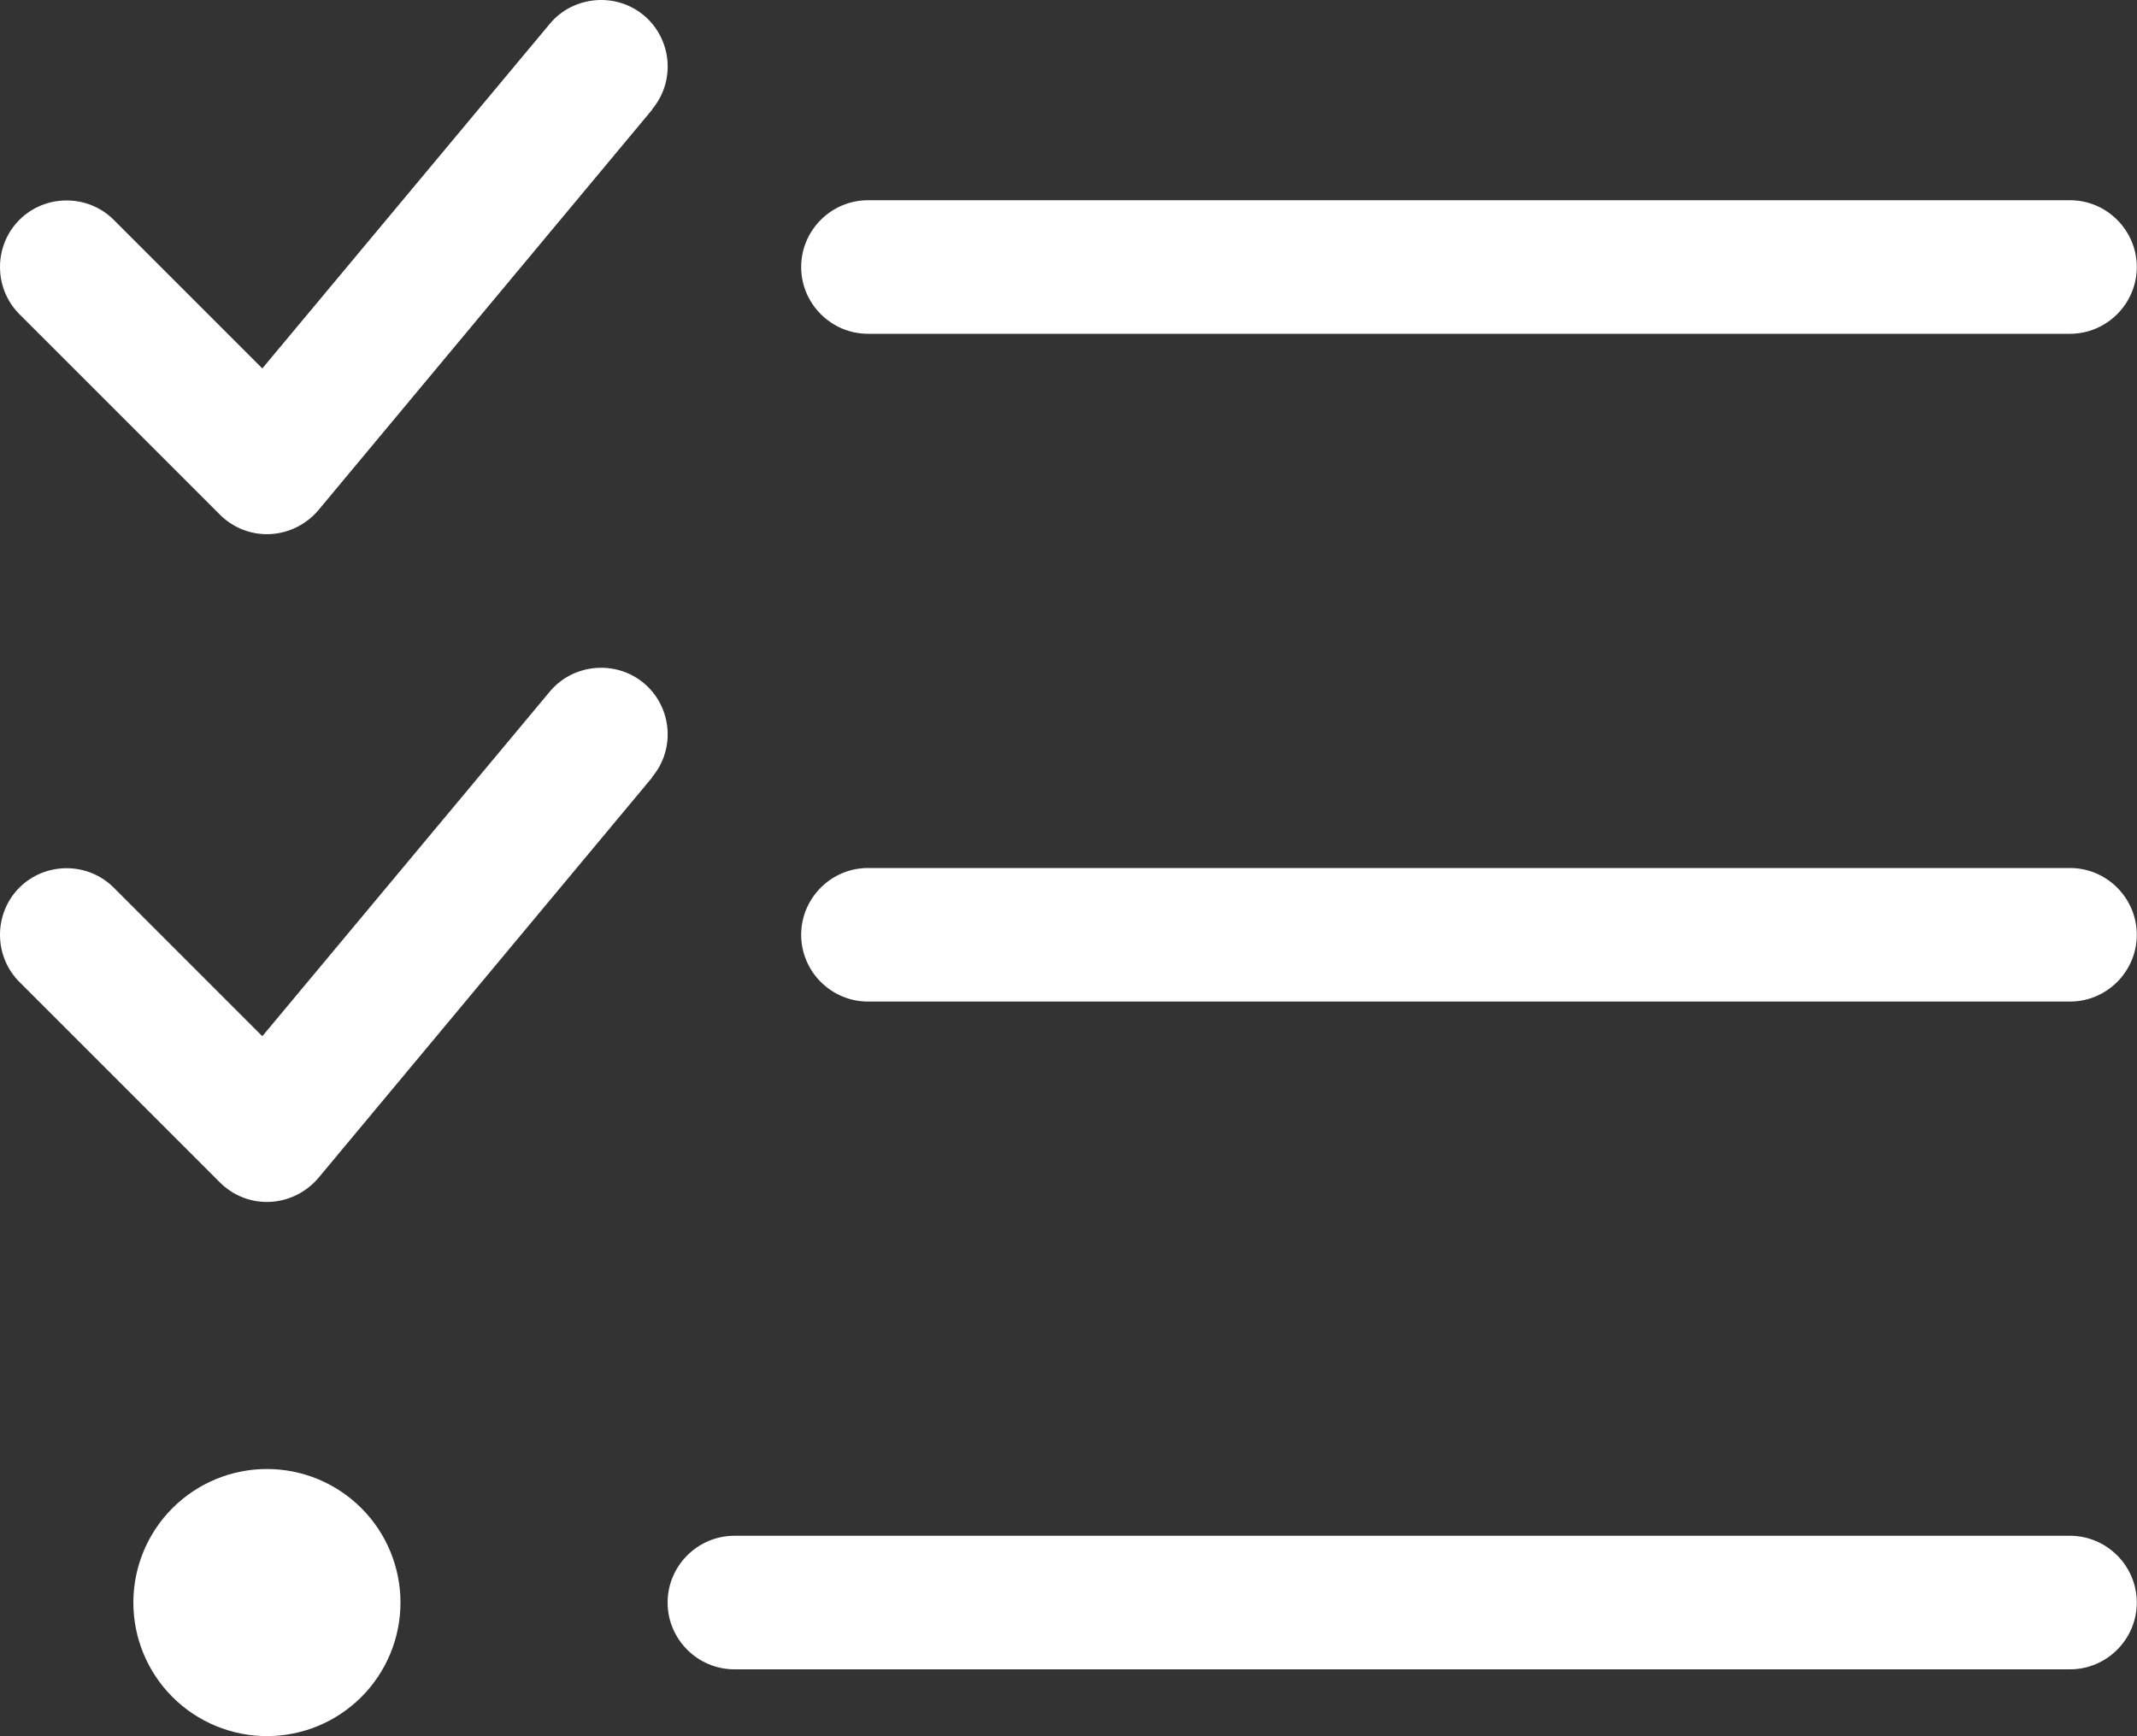 <svg width="512" height="416" viewBox="0 0 512 416" fill="none" xmlns="http://www.w3.org/2000/svg">
<rect x="0" y="0" width="512" height="416" fill="#333333" stroke="none"/>
<path d="M156.25 26.177C161.95 19.377 160.95 9.276 154.25 3.676C147.55 -1.924 137.35 -1.024 131.75 5.676L62.85 88.276L27.25 52.676C21.05 46.477 10.85 46.477 4.65 52.676C-1.55 58.877 -1.55 69.076 4.65 75.276L52.65 123.276C55.85 126.476 60.15 128.176 64.65 127.976C69.15 127.776 73.35 125.676 76.25 122.276L156.25 26.276V26.177ZM156.25 186.176C161.95 179.376 160.95 169.276 154.25 163.676C147.55 158.076 137.35 158.976 131.75 165.676L62.85 248.276L27.25 212.676C21.05 206.476 10.85 206.476 4.65 212.676C-1.55 218.876 -1.55 229.076 4.65 235.276L52.65 283.276C55.85 286.476 60.15 288.176 64.65 287.976C69.15 287.776 73.35 285.676 76.25 282.276L156.25 186.276V186.176ZM191.95 63.977C191.95 72.776 199.15 79.977 207.95 79.977H495.95C504.75 79.977 511.95 72.776 511.95 63.977C511.95 55.176 504.75 47.977 495.95 47.977H207.95C199.15 47.977 191.95 55.176 191.95 63.977ZM191.95 223.976C191.95 232.776 199.15 239.976 207.95 239.976H495.95C504.75 239.976 511.95 232.776 511.95 223.976C511.95 215.176 504.75 207.976 495.95 207.976H207.95C199.15 207.976 191.95 215.176 191.95 223.976ZM159.95 383.976C159.95 392.776 167.15 399.976 175.95 399.976H495.95C504.75 399.976 511.95 392.776 511.95 383.976C511.95 375.176 504.75 367.976 495.95 367.976H175.95C167.15 367.976 159.95 375.176 159.95 383.976ZM95.95 383.976C95.95 375.49 92.579 367.35 86.577 361.349C80.576 355.348 72.437 351.976 63.95 351.976C55.463 351.976 47.324 355.348 41.323 361.349C35.321 367.35 31.95 375.49 31.95 383.976C31.95 392.463 35.321 400.603 41.323 406.604C47.324 412.605 55.463 415.976 63.95 415.976C72.437 415.976 80.576 412.605 86.577 406.604C92.579 400.603 95.95 392.463 95.95 383.976Z" fill="white"/>
</svg>
